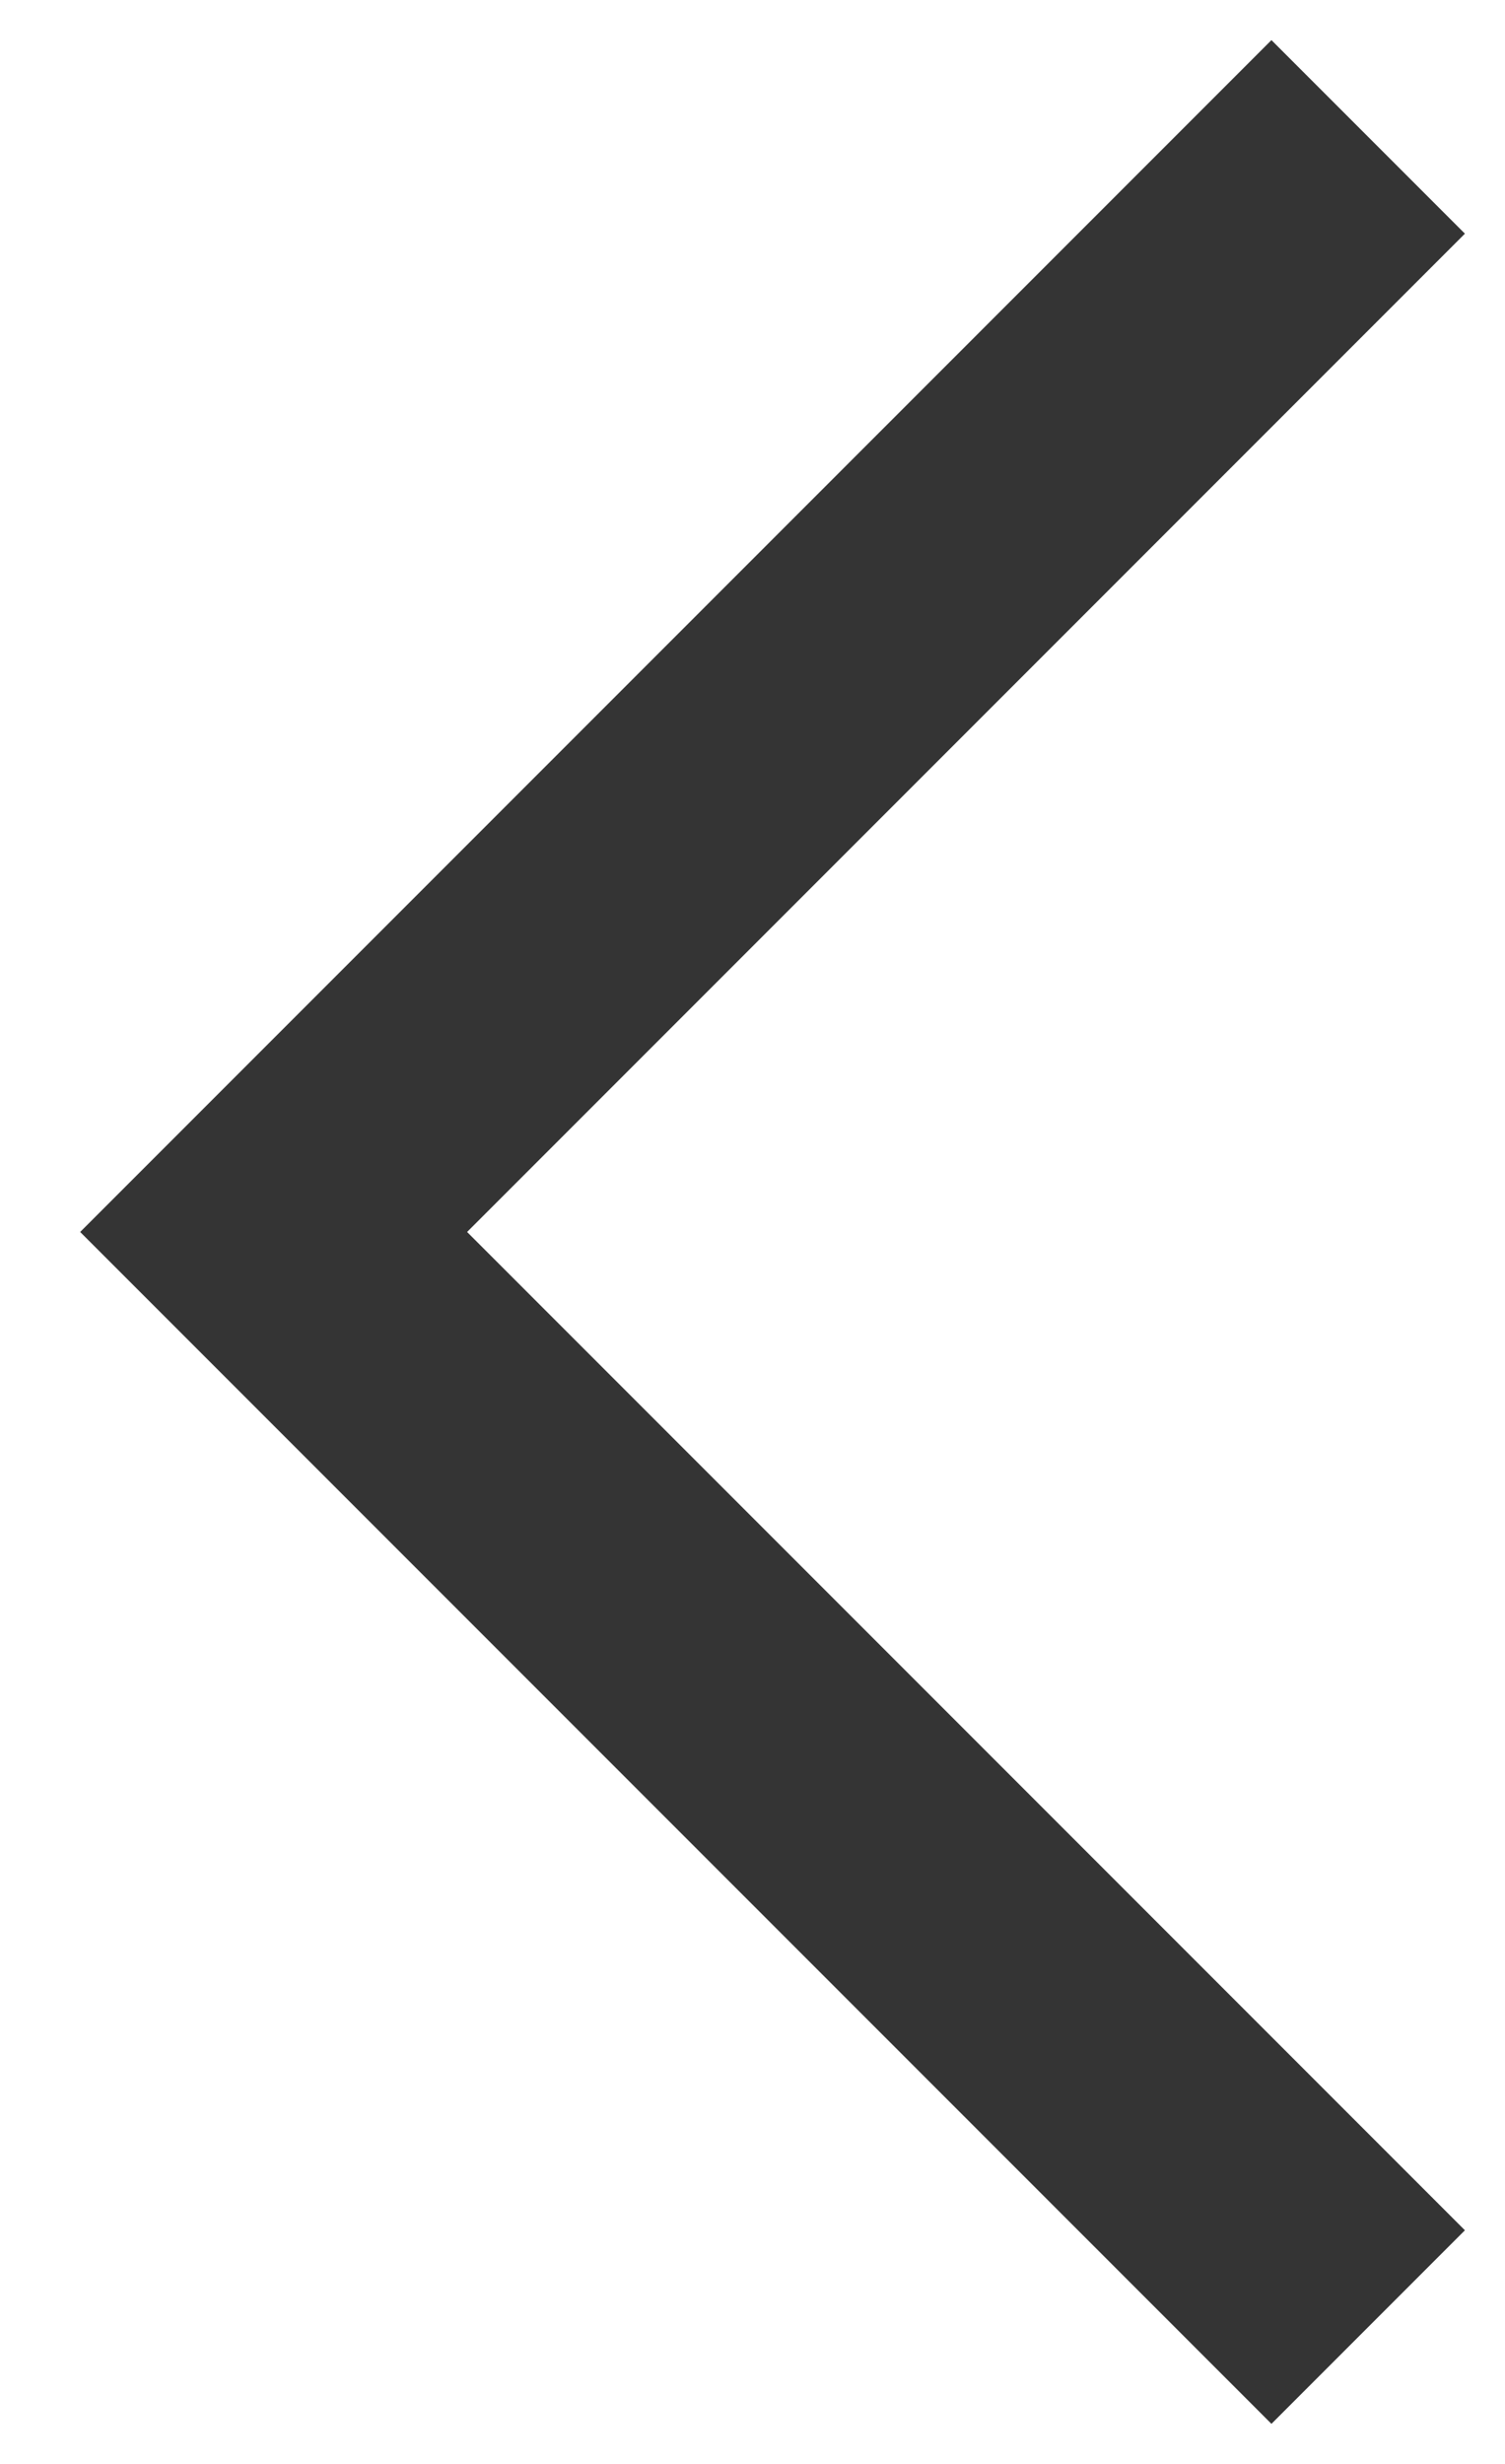 <svg width="11" height="18" viewBox="0 0 11 18" fill="none" xmlns="http://www.w3.org/2000/svg">
<path fill-rule="evenodd" clip-rule="evenodd" d="M9.293 0.293L10.707 1.707L3.414 9L10.707 16.293L9.293 17.707L0.586 9L9.293 0.293Z" fill="#343434"/>
</svg>
